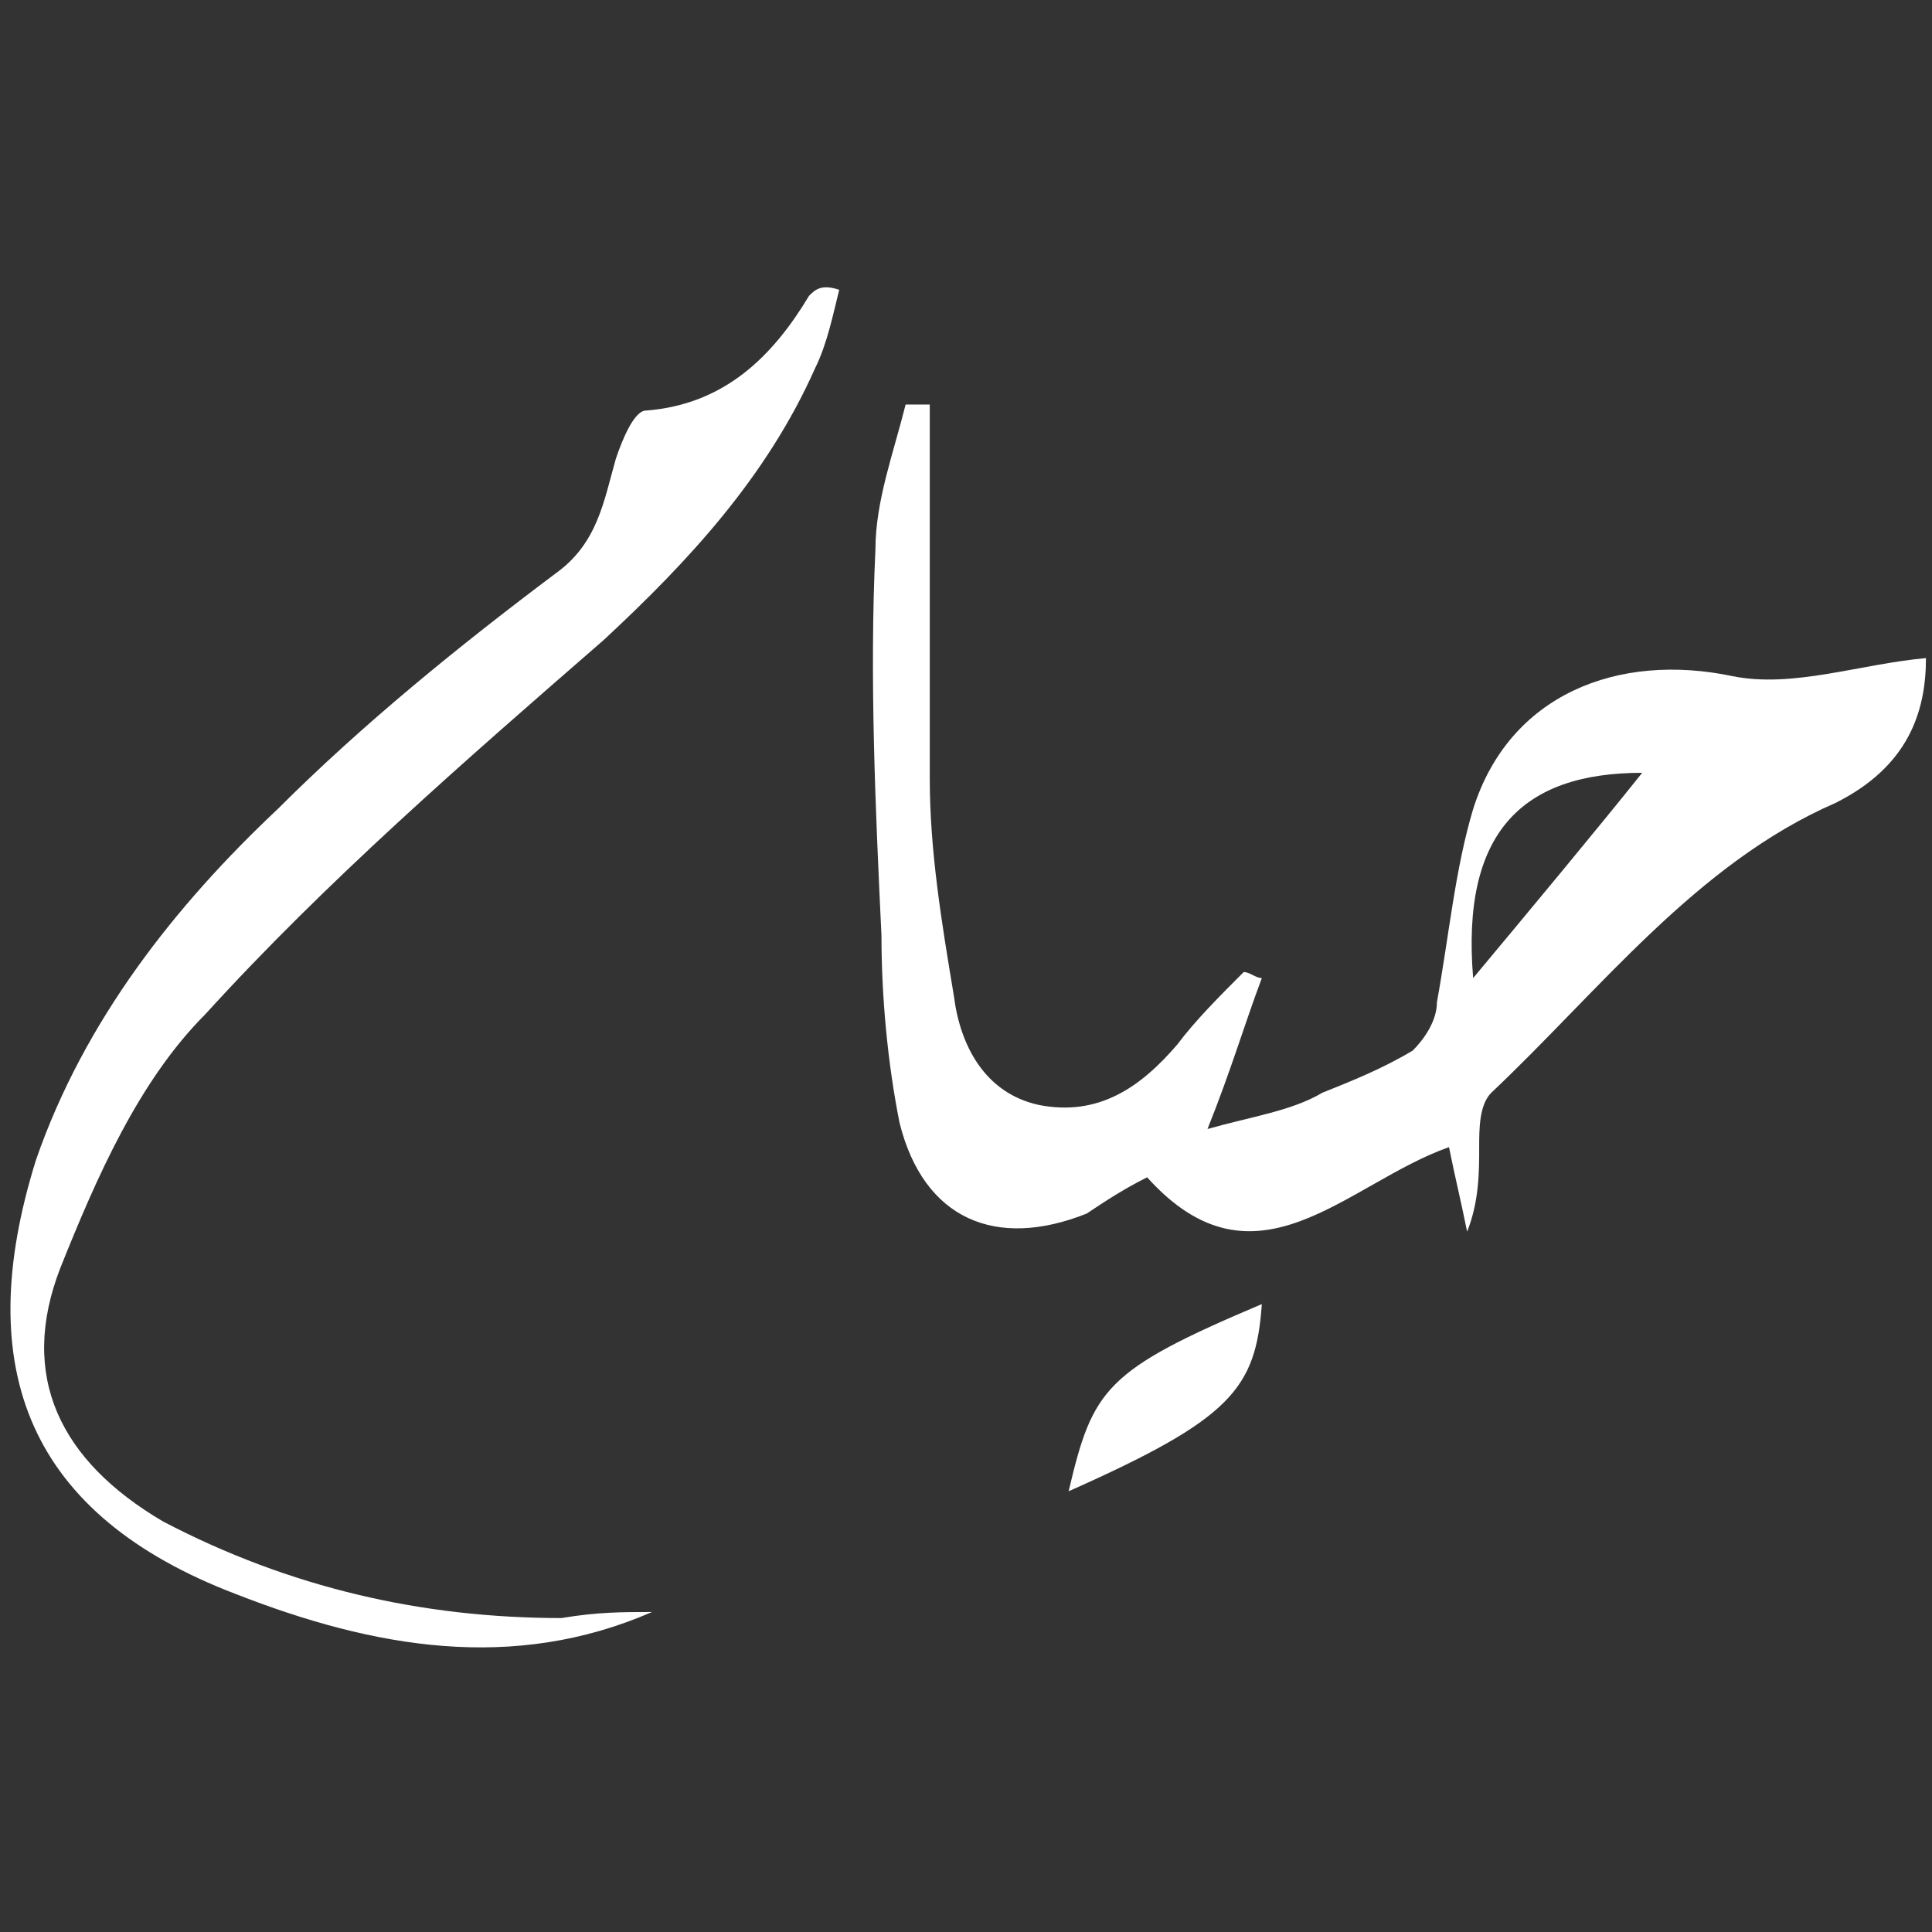 <svg xml:space="preserve" style="enable-background:new 0 0 32 32;" viewBox="0 0 32 32" y="0px" x="0px" xmlns:xlink="http://www.w3.org/1999/xlink" xmlns="http://www.w3.org/2000/svg" id="Layer_1" version="1.1">
<rect x="0" y="0" width="32" height="32" fill="#333333" stroke="none"/>
<style type="text/css">
	.st0{fill:#FFFFFF;}
</style>
<g>
	<path d="M19,19.5c-0.4,0.2-0.7,0.4-1,0.6c-1.5,0.6-2.7,0.1-3.1-1.5c-0.2-1-0.3-2.1-0.3-3.1c-0.1-2.1-0.2-4.3-0.1-6.4
		c0-0.8,0.3-1.6,0.5-2.4c0.1,0,0.3,0,0.4,0c0,2.1,0,4.1,0,6.2c0,1.2,0.2,2.4,0.4,3.6c0.1,0.8,0.5,1.6,1.4,1.8c1,0.2,1.7-0.3,2.3-1
		c0.3-0.4,0.7-0.8,1.1-1.2c0.1,0,0.2,0.1,0.3,0.1c-0.3,0.8-0.5,1.5-0.9,2.5c0.7-0.2,1.4-0.3,1.9-0.6c0.5-0.2,1-0.4,1.5-0.7
		c0.2-0.2,0.4-0.5,0.4-0.8c0.2-1.1,0.3-2.2,0.6-3.2c0.6-1.9,2.4-2.6,4.3-2.2c1,0.2,2.1-0.2,3.2-0.3c0,0.9-0.3,1.8-1.5,2.4
		c-2.3,1-3.9,3.1-5.7,4.8c-0.2,0.2-0.2,0.6-0.2,0.9c0,0.4,0,0.9-0.2,1.4c-0.1-0.5-0.2-0.9-0.3-1.4C22.3,19.6,20.8,21.5,19,19.5z
		 M27.2,12.8c-2,0-3,1-2.8,3.4C25.4,15,26.4,13.8,27.2,12.8z" class="st0"></path>
	<path d="M10.8,26.7c-2.3,1-4.6,0.6-6.9-0.3c-3.4-1.3-4.4-3.7-3.3-7.2c0.8-2.3,2.3-4.2,4-5.8c1.4-1.4,3-2.7,4.6-3.9
		c0.7-0.5,0.8-1.2,1-1.9c0.1-0.3,0.3-0.8,0.5-0.8c1.3-0.1,2.1-0.9,2.7-1.9c0.1-0.1,0.2-0.2,0.5-0.1c-0.1,0.4-0.2,0.9-0.4,1.3
		c-0.8,1.8-2.1,3.2-3.5,4.5c-2.3,2-4.6,4-6.6,6.2c-1.1,1.1-1.8,2.7-2.4,4.2c-0.7,1.8,0,3.2,1.7,4.2c2.1,1.1,4.3,1.6,6.6,1.6
		C9.9,26.7,10.3,26.7,10.8,26.7z" class="st0"></path>
	<path d="M17.7,24.7c0.4-1.7,0.6-2,3.2-3.1C20.8,23,20.4,23.5,17.7,24.7z" class="st0"></path>
</g>
</svg>
